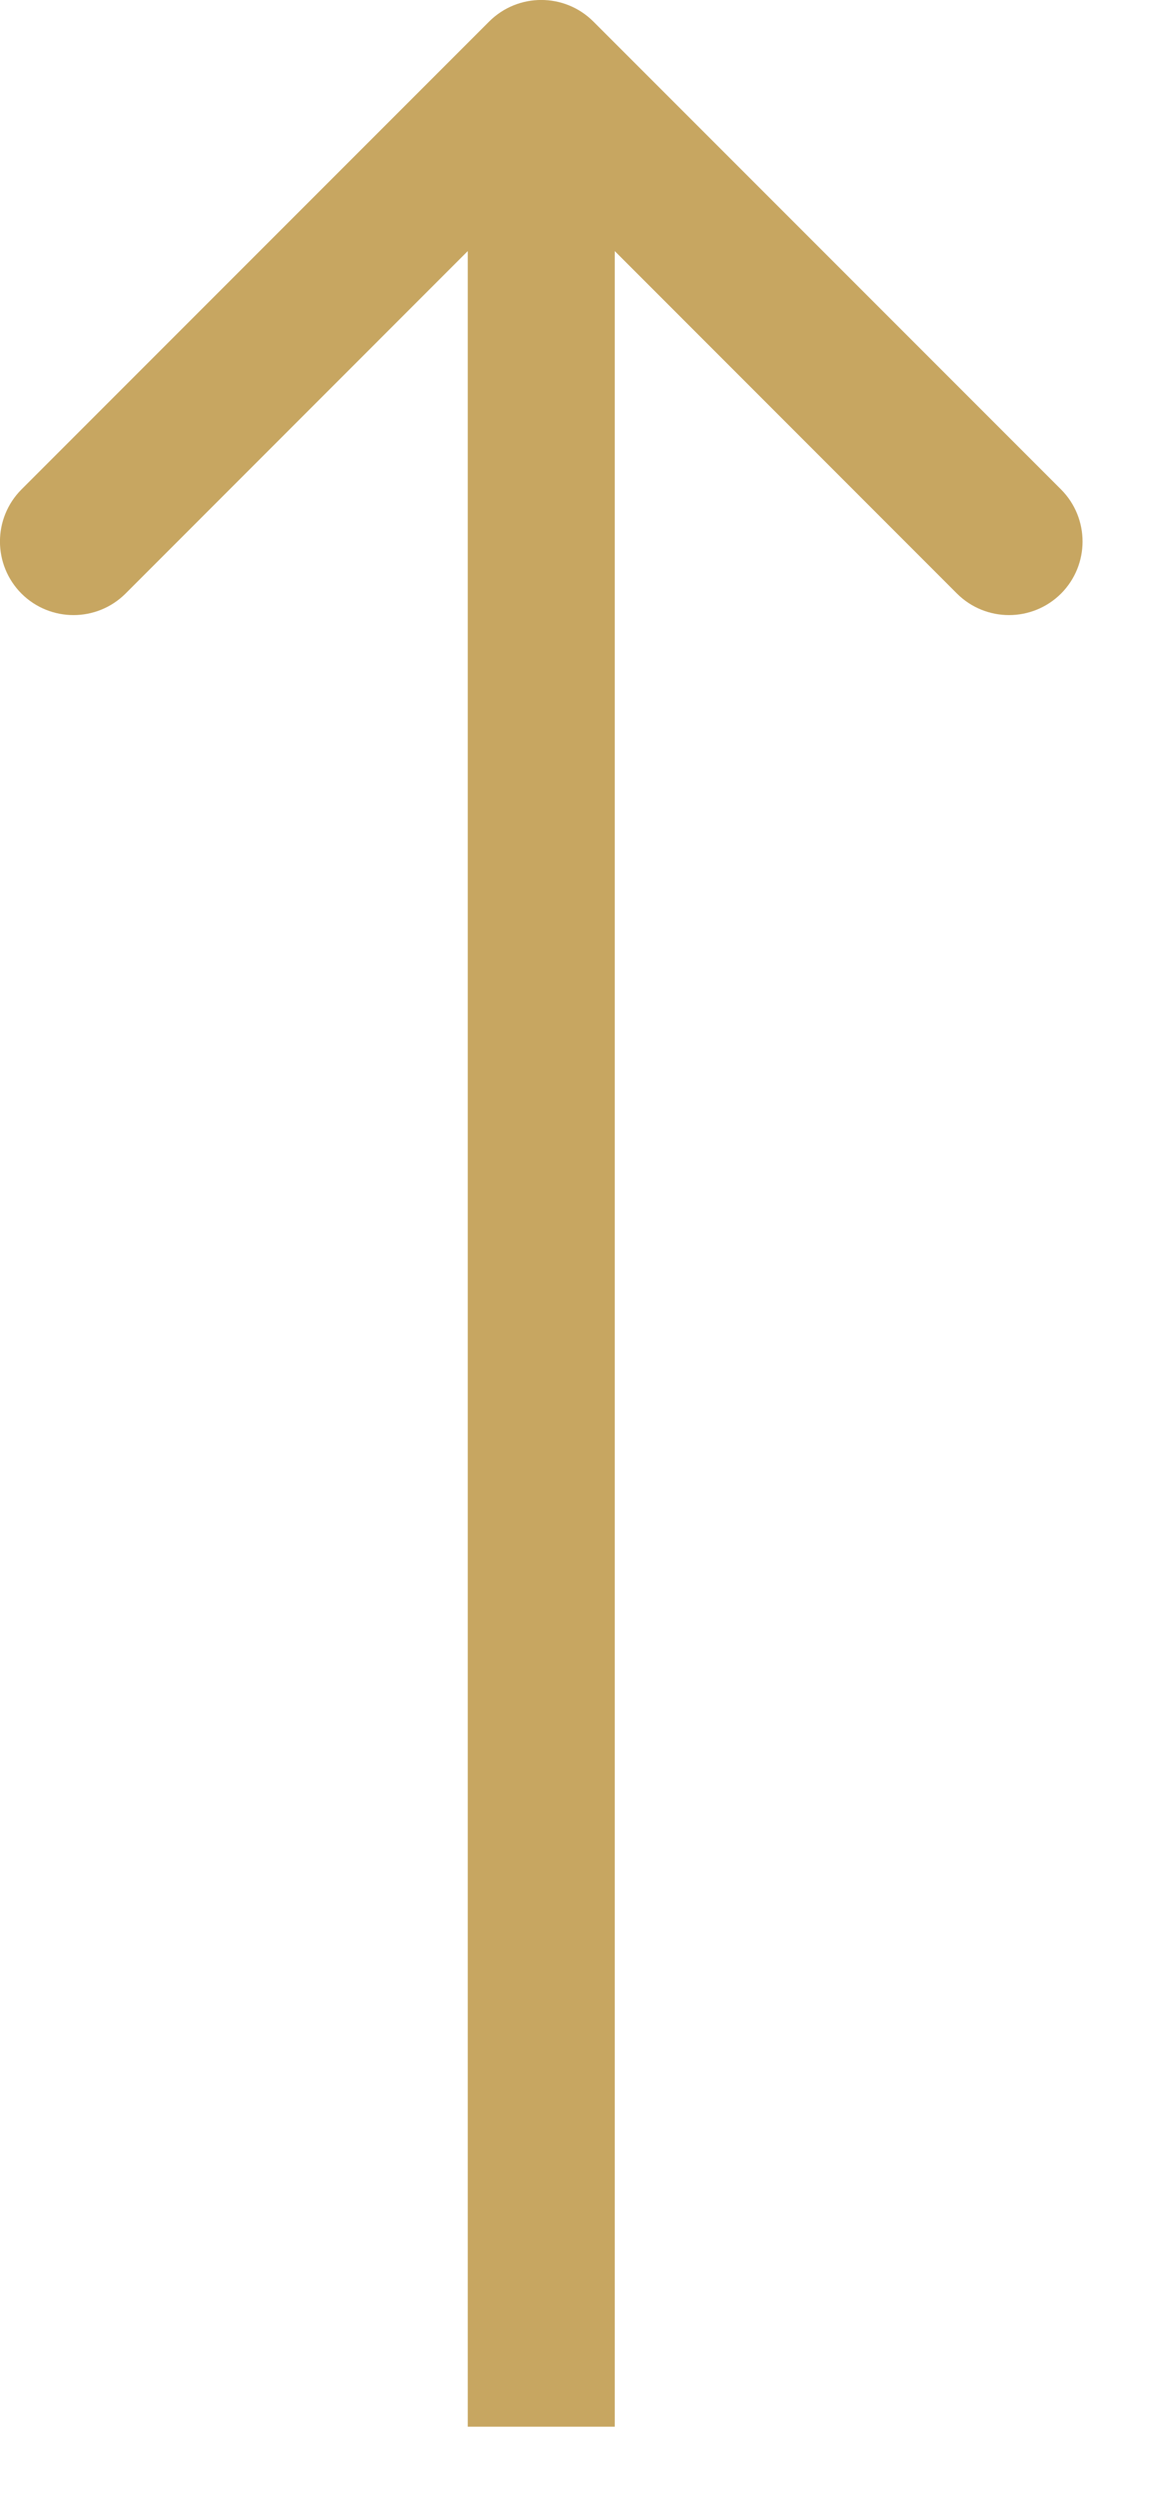 <?xml version="1.0" encoding="UTF-8"?> <svg xmlns="http://www.w3.org/2000/svg" width="8" height="17" viewBox="0 0 8 17" fill="none"><path d="M4.036 0.146C3.84 -0.049 3.524 -0.049 3.328 0.146L0.146 3.328C-0.049 3.524 -0.049 3.84 0.146 4.036C0.342 4.231 0.658 4.231 0.854 4.036L3.682 1.207L6.51 4.036C6.706 4.231 7.022 4.231 7.218 4.036C7.413 3.84 7.413 3.524 7.218 3.328L4.036 0.146ZM3.682 16.5L4.182 16.5L4.182 0.5L3.682 0.5L3.182 0.5L3.182 16.5L3.682 16.5Z" fill="#C7A661"></path></svg> 